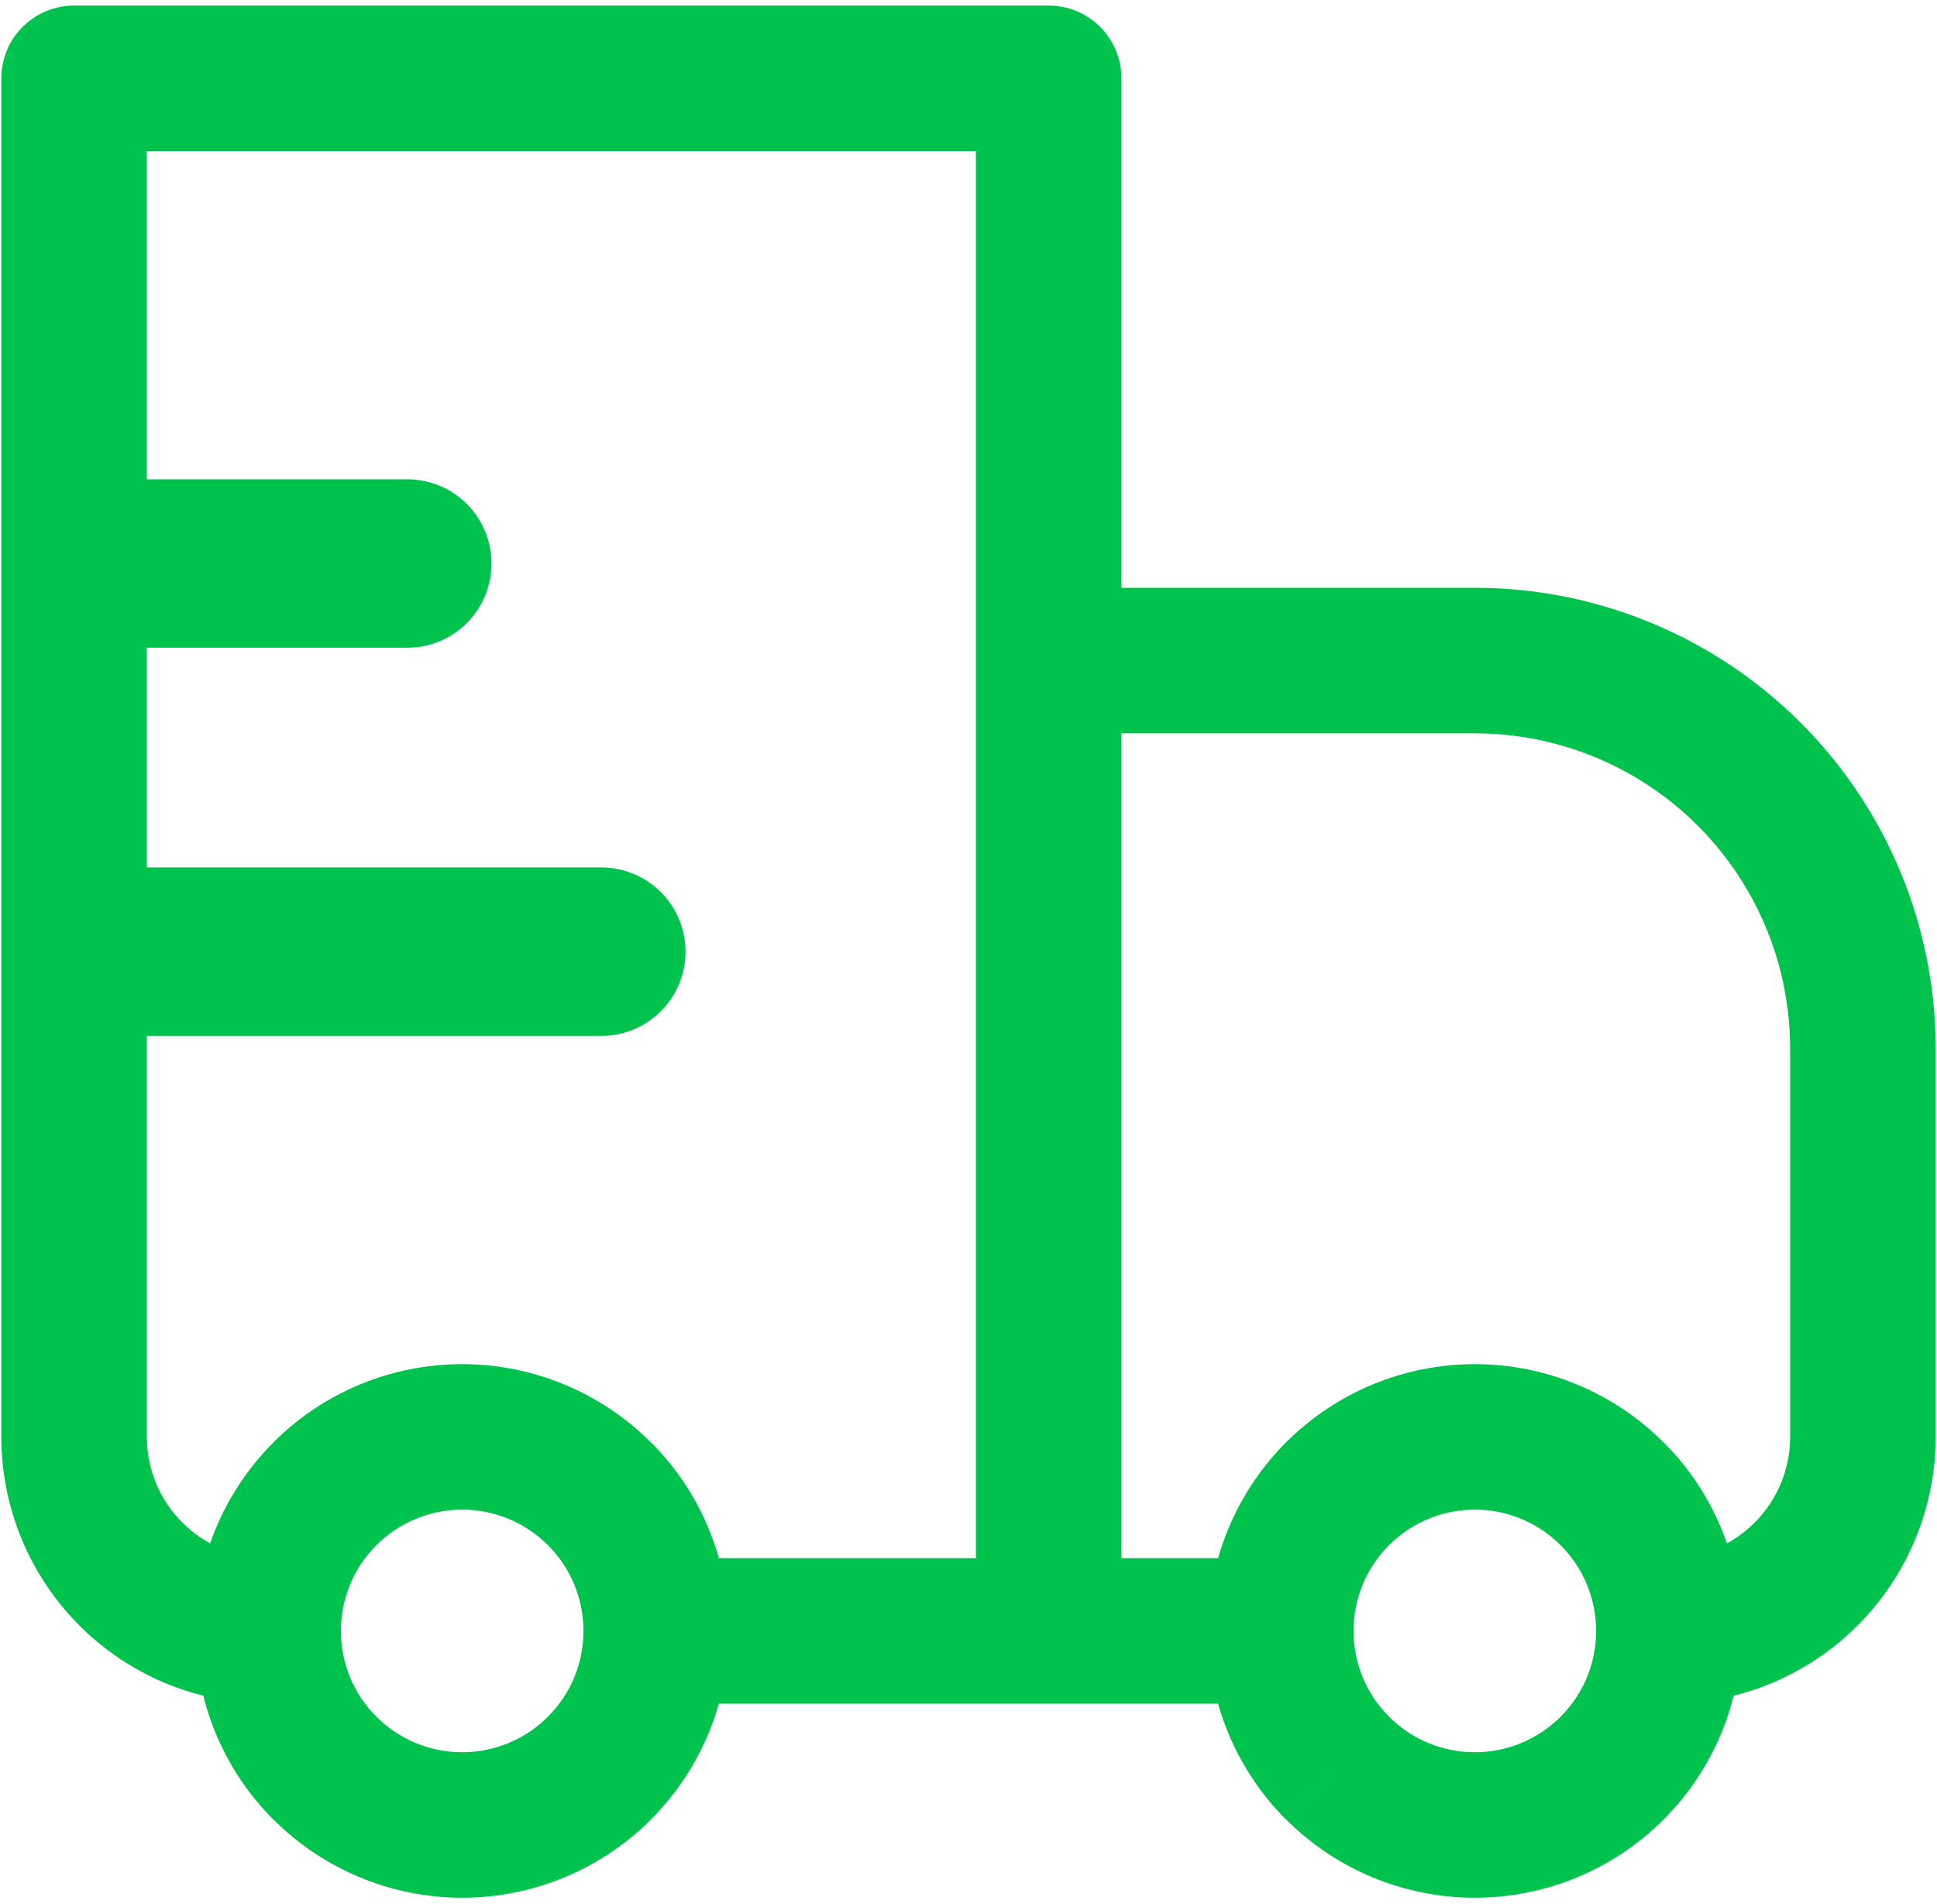 <?xml version="1.0" encoding="UTF-8"?> <svg xmlns="http://www.w3.org/2000/svg" width="230" height="226" viewBox="0 0 230 226" fill="none"> <path d="M8.797 9.301V0.66C6.505 0.66 4.307 1.571 2.687 3.191C1.067 4.811 0.156 7.009 0.156 9.301H8.797ZM124.52 9.301H133.161C133.161 7.009 132.25 4.811 130.63 3.191C129.01 1.571 126.812 0.66 124.52 0.66V9.301ZM124.52 78.423V69.782C122.229 69.782 120.031 70.693 118.411 72.313C116.79 73.933 115.88 76.131 115.88 78.423H124.52ZM8.797 17.941H124.52V0.66H8.797V17.941ZM115.88 9.301V193.626H133.161V9.301H115.88ZM17.437 170.586V9.301H0.156V170.586H17.437ZM124.52 87.063H175.122V69.782H124.52V87.063ZM212.563 124.504V170.586H229.844V124.504H212.563ZM133.161 193.626V78.423H115.88V193.626H133.161ZM185.306 203.81C183.969 205.148 182.381 206.209 180.634 206.933C178.886 207.657 177.013 208.029 175.122 208.029C173.231 208.029 171.358 207.657 169.61 206.933C167.863 206.209 166.275 205.148 164.938 203.81L152.727 216.022C158.668 221.963 166.726 225.3 175.128 225.3C183.53 225.3 191.588 221.963 197.529 216.022L185.306 203.81ZM164.938 183.442C166.275 182.105 167.863 181.044 169.61 180.32C171.358 179.596 173.231 179.223 175.122 179.223C177.013 179.223 178.886 179.596 180.634 180.32C182.381 181.044 183.969 182.105 185.306 183.442L197.518 171.231C191.576 165.29 183.518 161.952 175.116 161.952C166.714 161.952 158.656 165.29 152.715 171.231L164.938 183.442ZM65.062 203.81C63.725 205.148 62.137 206.209 60.39 206.933C58.642 207.657 56.769 208.029 54.878 208.029C52.986 208.029 51.114 207.657 49.366 206.933C47.619 206.209 46.031 205.148 44.694 203.81L32.482 216.022C38.424 221.963 46.482 225.3 54.884 225.3C63.286 225.3 71.344 221.963 77.285 216.022L65.062 203.81ZM44.694 183.442C46.031 182.105 47.619 181.044 49.366 180.32C51.114 179.596 52.986 179.223 54.878 179.223C56.769 179.223 58.642 179.596 60.39 180.32C62.137 181.044 63.725 182.105 65.062 183.442L77.273 171.231C71.332 165.29 63.274 161.952 54.872 161.952C46.47 161.952 38.412 165.29 32.471 171.231L44.694 183.442ZM185.306 183.442C188.117 186.253 189.523 189.928 189.523 193.626H206.803C206.803 185.527 203.704 177.406 197.529 171.219L185.306 183.442ZM189.523 193.626C189.523 197.324 188.117 200.999 185.306 203.81L197.529 216.022C200.475 213.084 202.8 209.593 204.394 205.75C205.987 201.907 206.806 197.787 206.803 193.626H189.523ZM152.081 184.986H124.52V202.266H152.081V184.986ZM164.938 203.81C163.598 202.475 162.535 200.888 161.812 199.14C161.088 197.392 160.718 195.518 160.722 193.626H143.441C143.441 201.725 146.54 209.847 152.715 216.033L164.938 203.81ZM160.722 193.626C160.722 189.928 162.127 186.253 164.938 183.442L152.715 171.231C149.769 174.169 147.444 177.659 145.851 181.503C144.257 185.346 143.438 189.466 143.441 193.626H160.722ZM44.694 203.81C43.354 202.475 42.291 200.888 41.568 199.14C40.844 197.392 40.473 195.518 40.477 193.626H23.197C23.197 201.725 26.296 209.847 32.471 216.033L44.694 203.81ZM40.477 193.626C40.477 189.928 41.883 186.253 44.694 183.442L32.482 171.231C29.537 174.169 27.201 177.66 25.607 181.503C24.014 185.346 23.195 189.466 23.197 193.626H40.477ZM124.52 184.986H77.919V202.266H124.52V184.986ZM65.062 183.442C67.873 186.253 69.278 189.928 69.278 193.626H86.559C86.559 185.527 83.46 177.406 77.285 171.219L65.062 183.442ZM69.278 193.626C69.278 197.324 67.873 200.999 65.062 203.81L77.273 216.022C80.219 213.083 82.555 209.593 84.148 205.75C85.742 201.906 86.561 197.787 86.559 193.626H69.278ZM212.563 170.586C212.563 178.535 206.112 184.986 198.163 184.986V202.266C206.565 202.266 214.623 198.929 220.565 192.987C226.506 187.046 229.844 178.988 229.844 170.586H212.563ZM175.122 87.063C185.052 87.063 194.575 91.008 201.597 98.029C208.619 105.051 212.563 114.574 212.563 124.504H229.844C229.844 109.991 224.078 96.072 213.816 85.81C203.554 75.548 189.635 69.782 175.122 69.782V87.063ZM0.156 170.586C0.156 178.988 3.494 187.046 9.435 192.987C15.377 198.929 23.435 202.266 31.837 202.266V184.986C23.888 184.986 17.437 178.535 17.437 170.586H0.156Z" fill="#00C34E"></path> <path d="M13.797 66.902H48.358M13.797 112.984H71.399" stroke="#00C34E" stroke-width="20" stroke-linecap="round" stroke-linejoin="round"></path> </svg> 